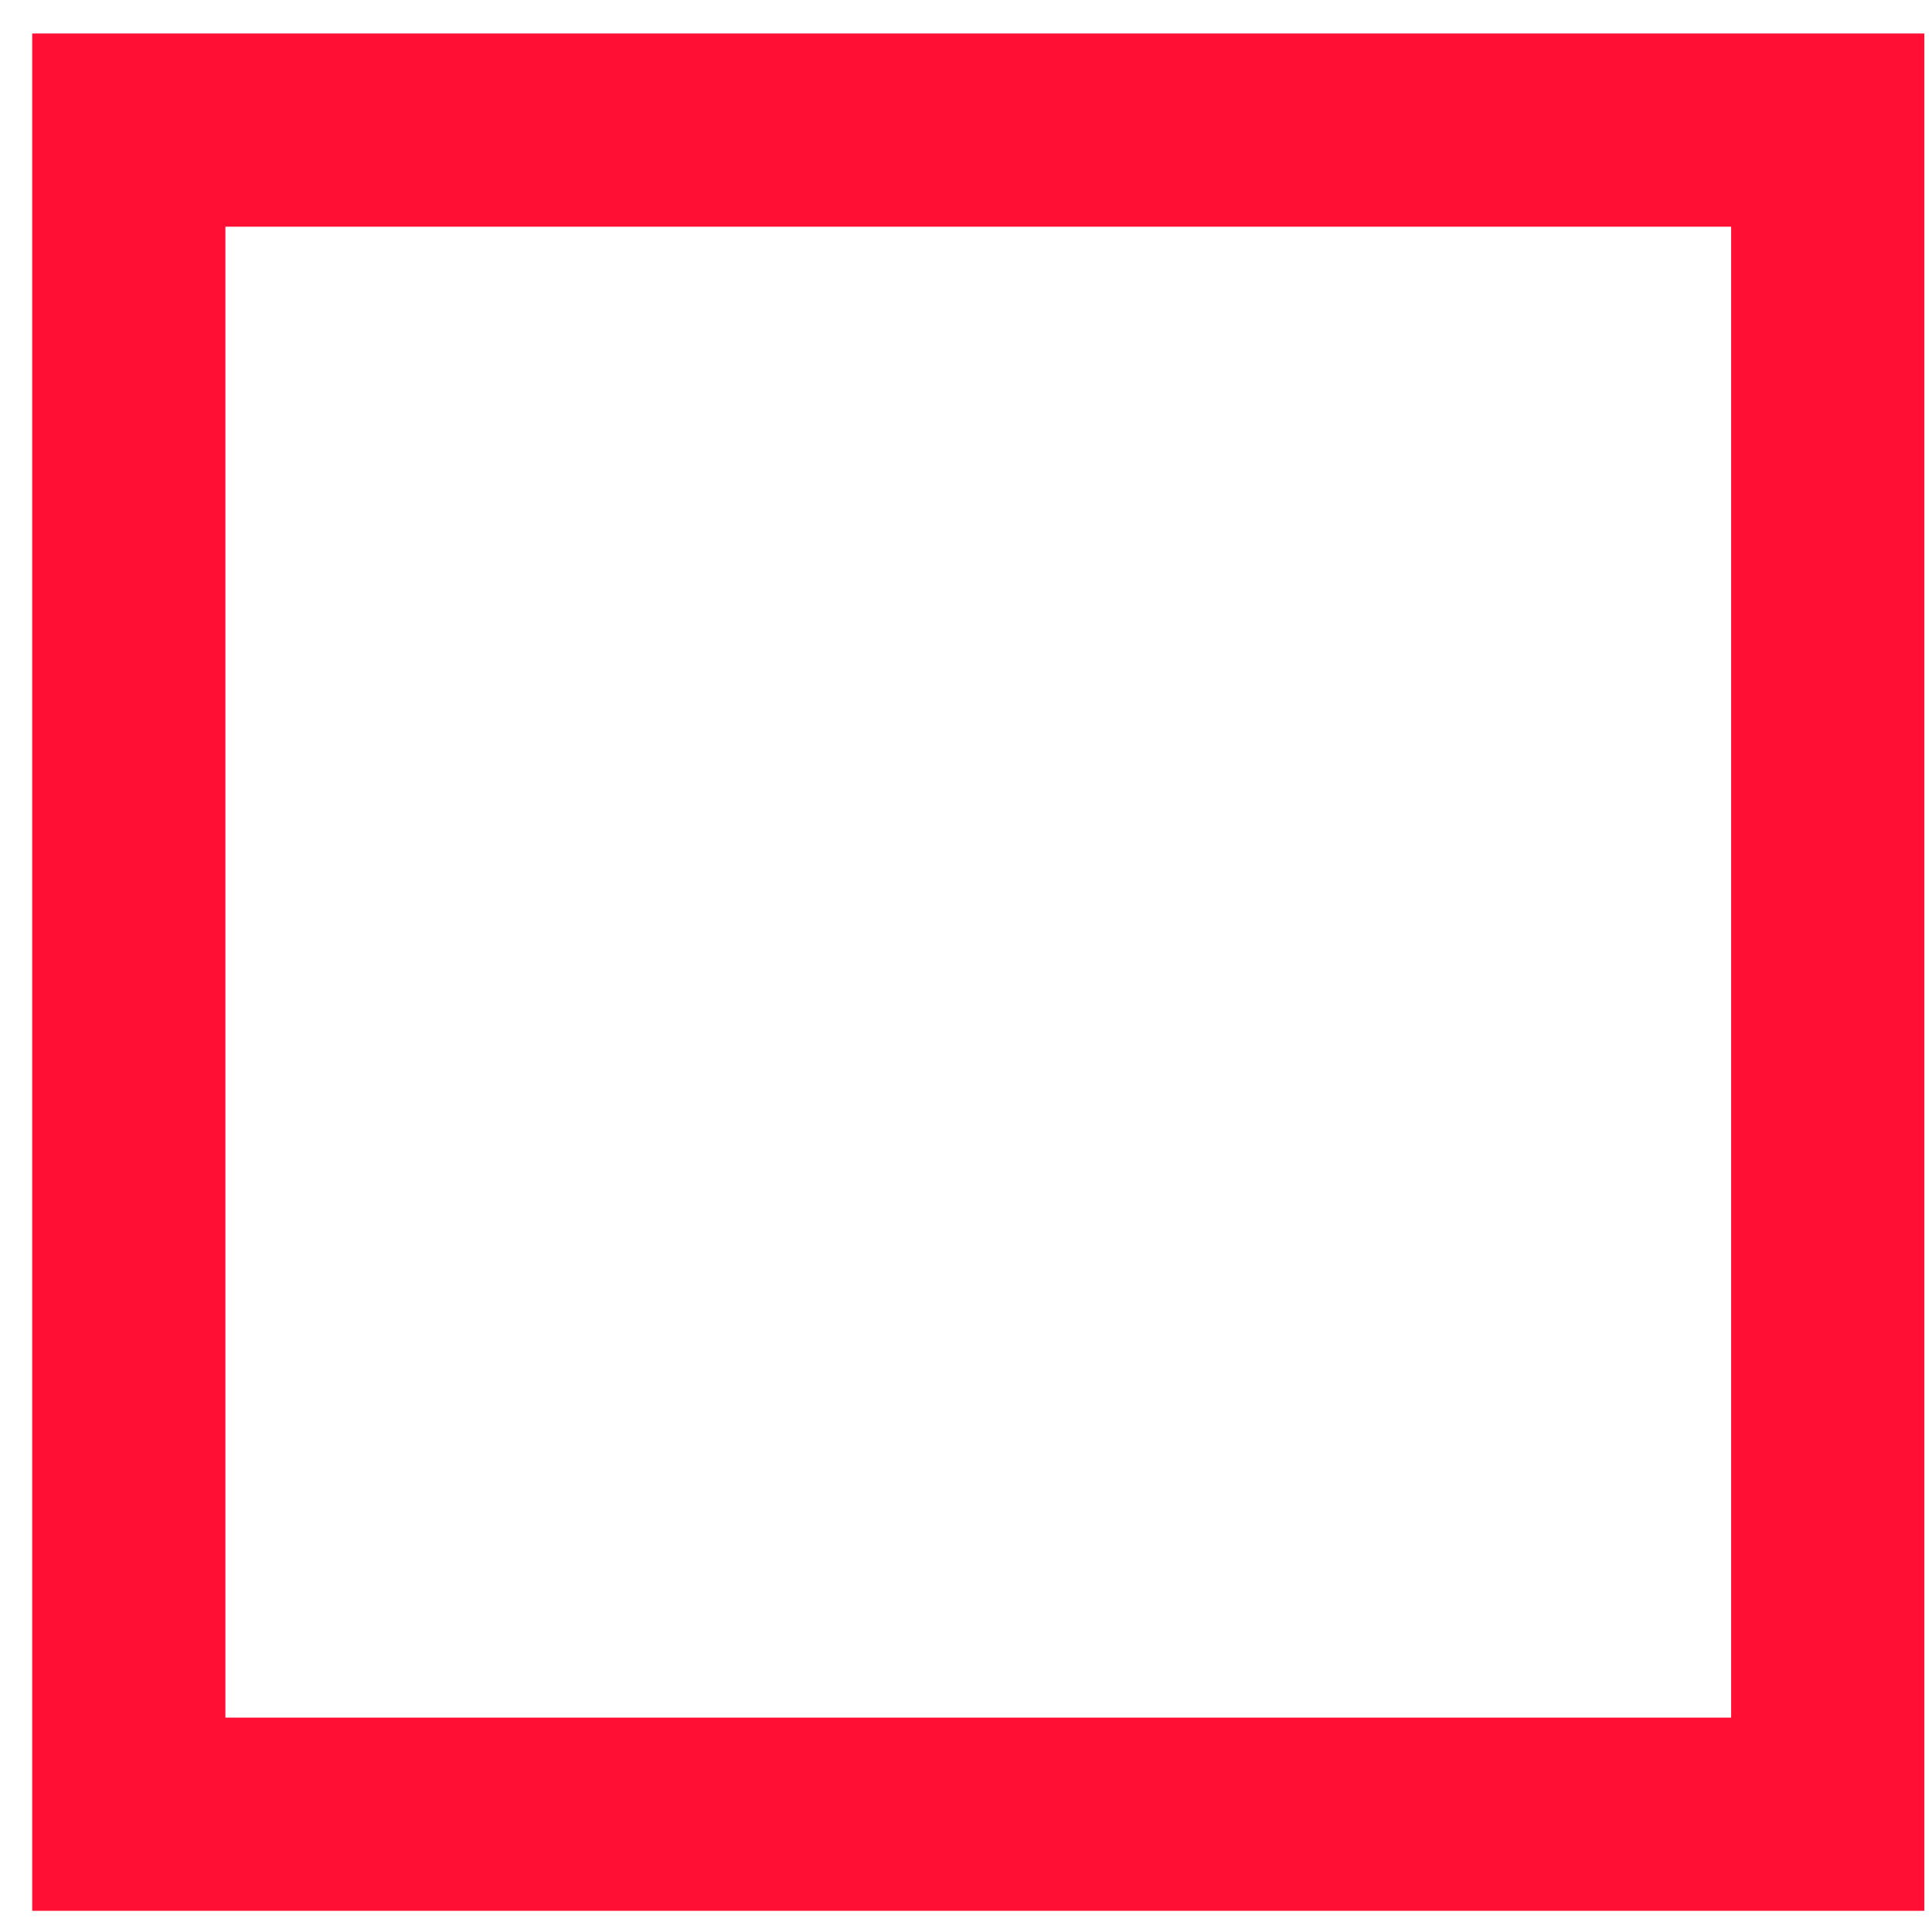 <?xml version="1.0" encoding="UTF-8"?> <svg xmlns="http://www.w3.org/2000/svg" width="30" height="30" viewBox="0 0 30 30" fill="none"> <path d="M28.381 2.02H2V28.171H28.381V2.02Z" stroke="#FF0F33" stroke-width="3"></path> </svg> 